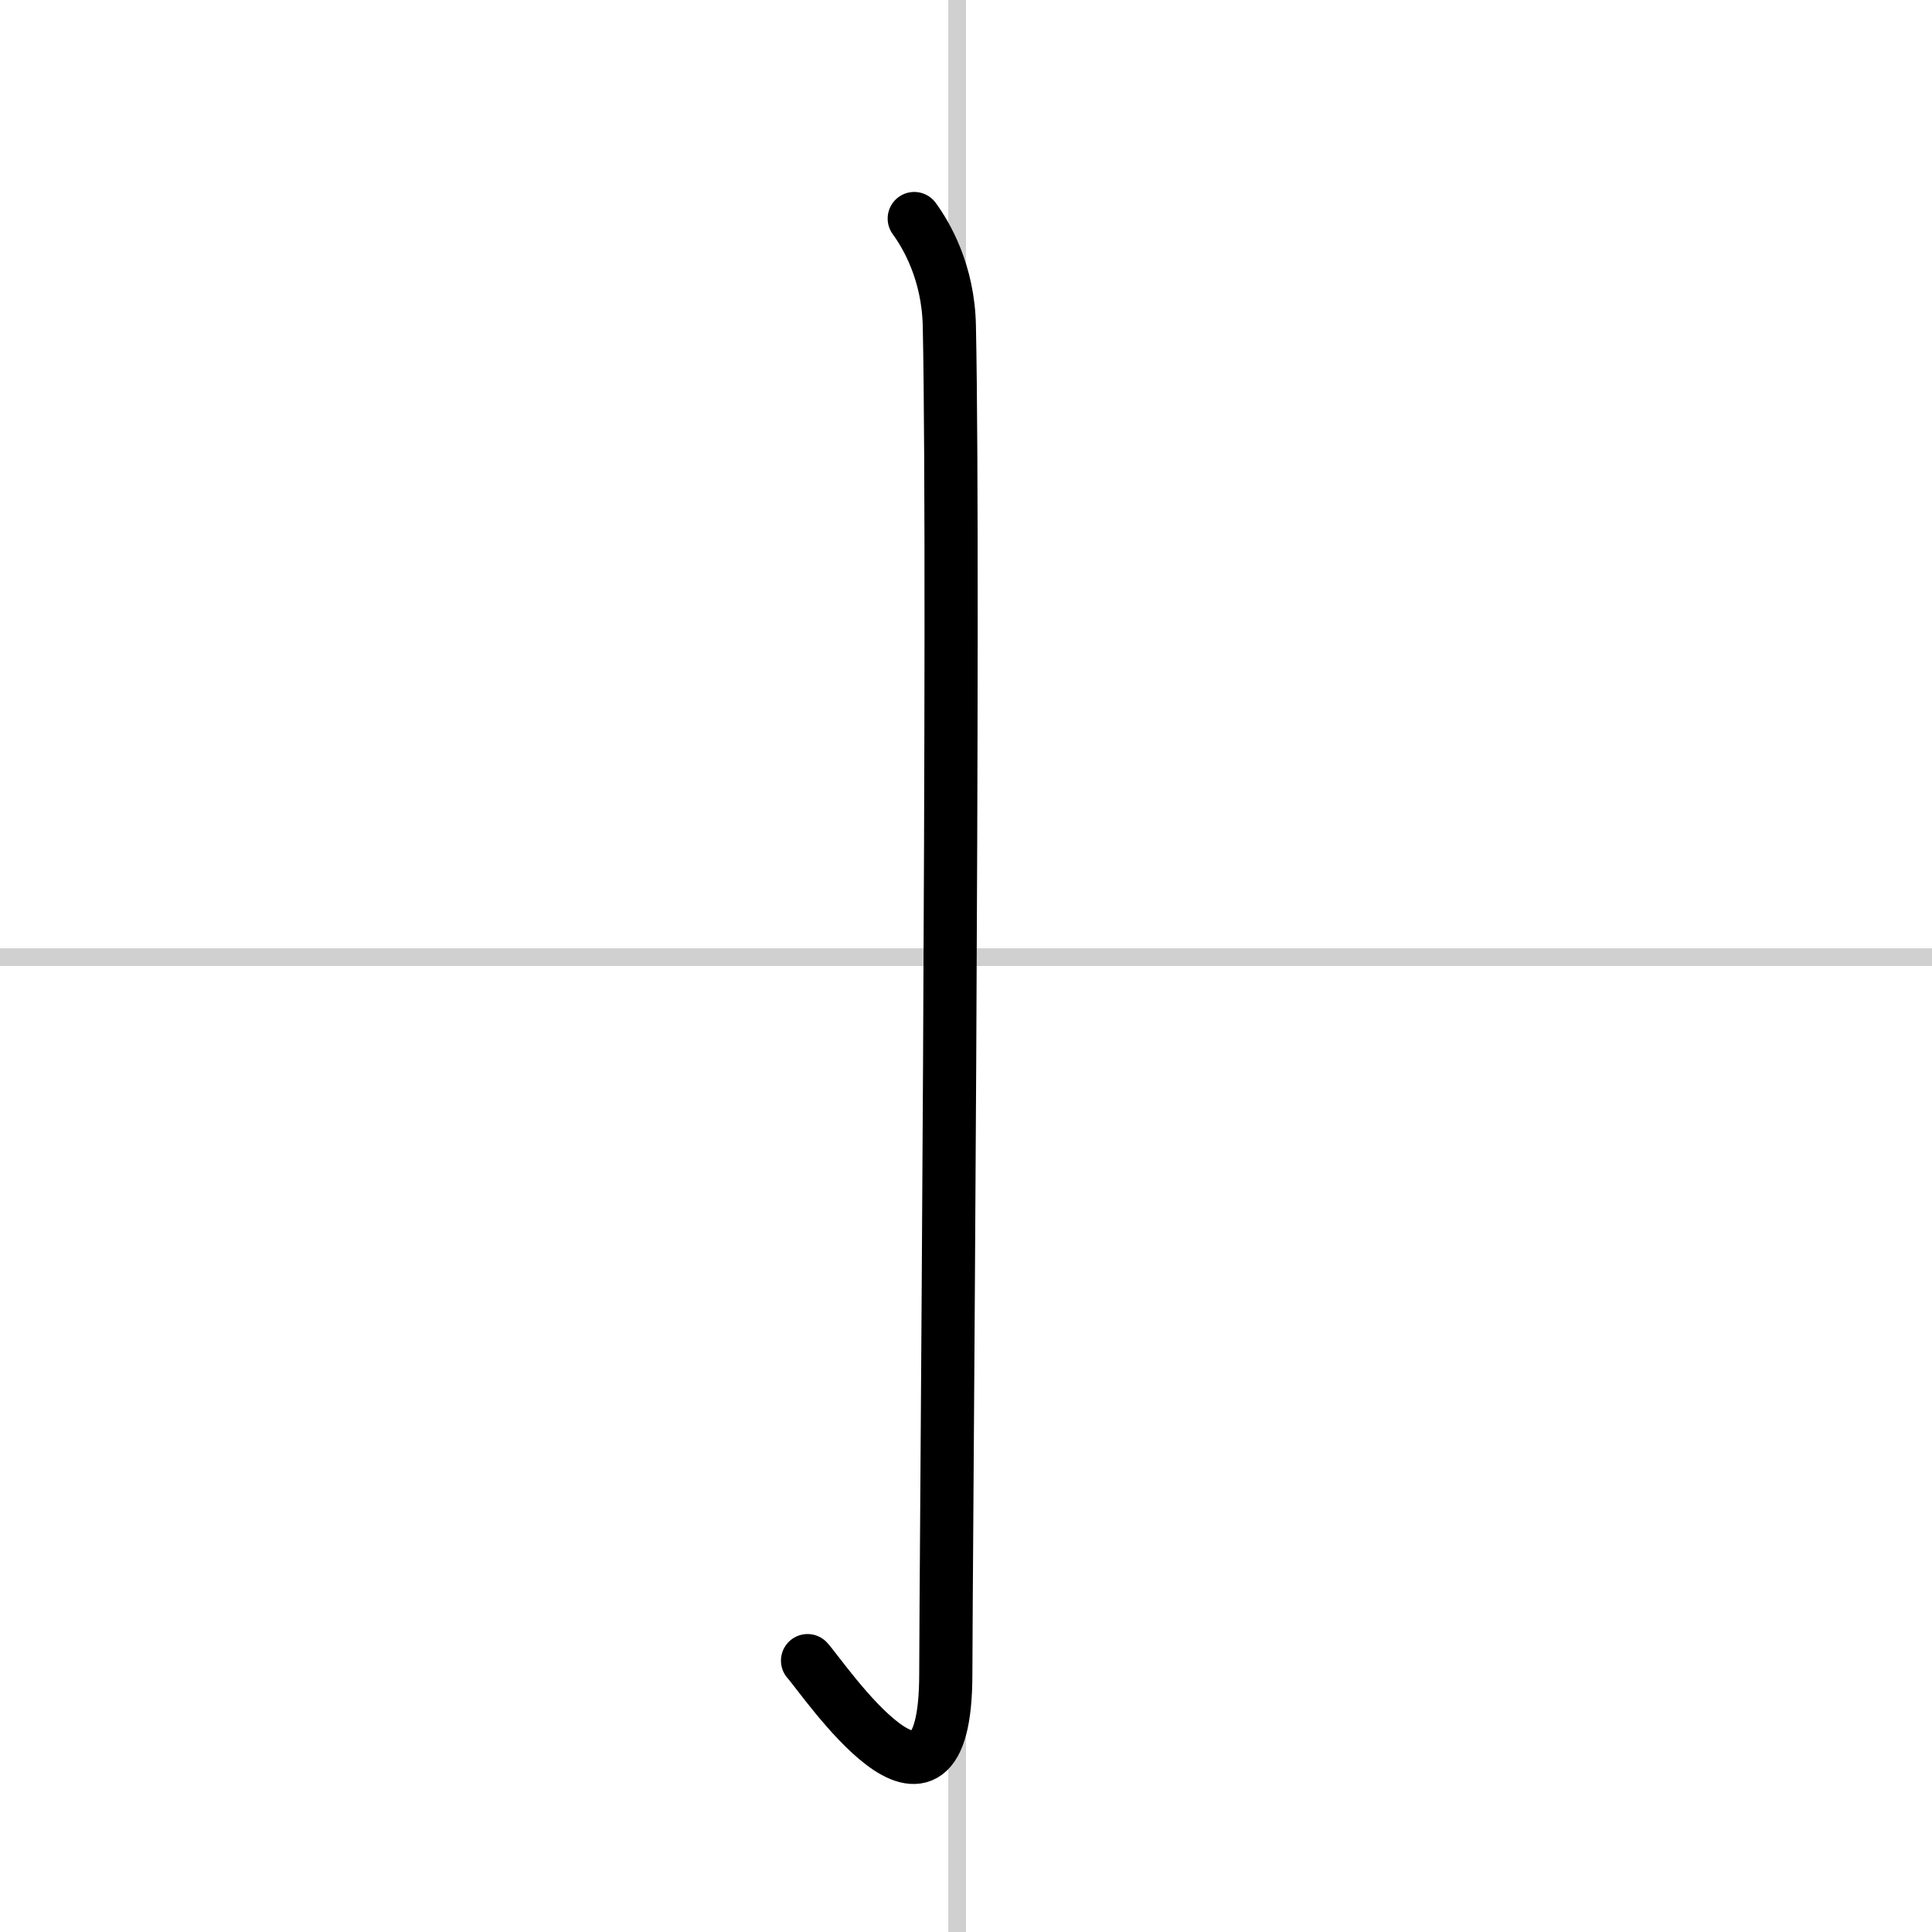 <svg width="400" height="400" viewBox="0 0 109 109" xmlns="http://www.w3.org/2000/svg"><rect x="0" y="0" width="109" height="109" fill="#808080" stroke="none"/><g fill="none" stroke="#000" stroke-linecap="round" stroke-linejoin="round" stroke-width="3"><rect width="100%" height="100%" fill="#fff" stroke="#fff"/><line x1="54" x2="54" y2="109" stroke="#d0d0d0" stroke-width="1"/><line x2="109" y1="54" y2="54" stroke="#d0d0d0" stroke-width="1"/><path d="m51.58 12.33c0.67 0.92 1.92 3.01 1.98 6.06 0.31 14.66-0.2 71.05-0.2 76.05 0 10.56-6.92 0.2-7.8-0.75"/></g></svg>
